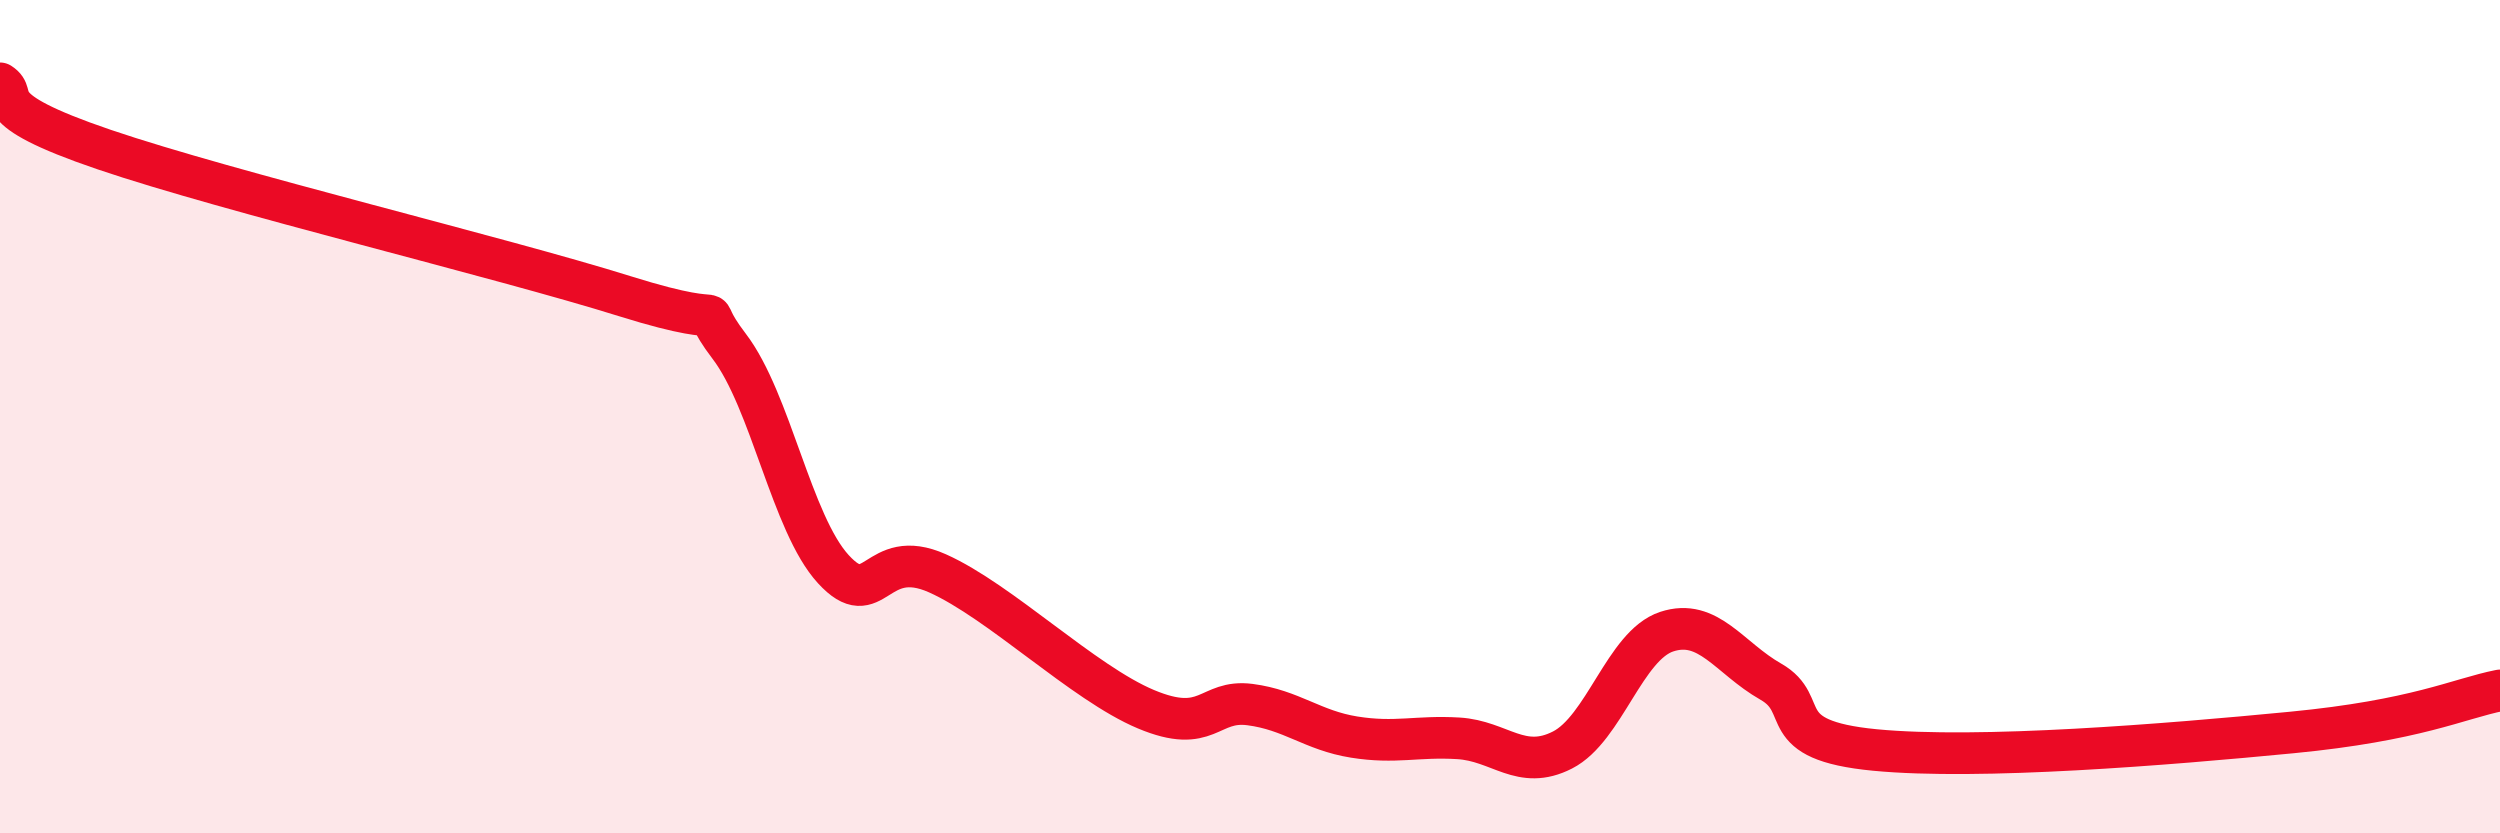 
    <svg width="60" height="20" viewBox="0 0 60 20" xmlns="http://www.w3.org/2000/svg">
      <path
        d="M 0,2 C 0.5,2.32 -0.5,2.57 2.5,3.59 C 5.5,4.61 12,6.17 15,7.11 C 18,8.05 16.5,7 17.5,8.31 C 18.5,9.62 19,12.57 20,13.66 C 21,14.75 21,13.09 22.5,13.76 C 24,14.43 26,16.39 27.5,17.02 C 29,17.65 29,16.78 30,16.91 C 31,17.04 31.5,17.53 32.5,17.69 C 33.5,17.85 34,17.66 35,17.72 C 36,17.78 36.5,18.51 37.5,18 C 38.5,17.49 39,15.49 40,15.16 C 41,14.83 41.5,15.79 42.5,16.36 C 43.5,16.93 42.5,17.76 45,18 C 47.5,18.24 52,17.87 55,17.58 C 58,17.29 59,16.77 60,16.57L60 20L0 20Z"
        fill="#EB0A25"
        opacity="0.1"
        stroke-linecap="round"
        stroke-linejoin="round"
      />
      <path
        d="M 0,2 C 0.5,2.32 -0.5,2.57 2.5,3.59 C 5.5,4.61 12,6.17 15,7.11 C 18,8.05 16.5,7 17.5,8.31 C 18.5,9.62 19,12.57 20,13.66 C 21,14.75 21,13.09 22.5,13.76 C 24,14.43 26,16.39 27.5,17.02 C 29,17.65 29,16.78 30,16.91 C 31,17.04 31.5,17.53 32.5,17.69 C 33.5,17.85 34,17.66 35,17.72 C 36,17.78 36.5,18.51 37.5,18 C 38.5,17.49 39,15.49 40,15.16 C 41,14.83 41.5,15.79 42.5,16.36 C 43.5,16.93 42.5,17.76 45,18 C 47.5,18.24 52,17.87 55,17.58 C 58,17.29 59,16.77 60,16.57"
        stroke="#EB0A25"
        stroke-width="1"
        fill="none"
        stroke-linecap="round"
        stroke-linejoin="round"
      />
    </svg>
  